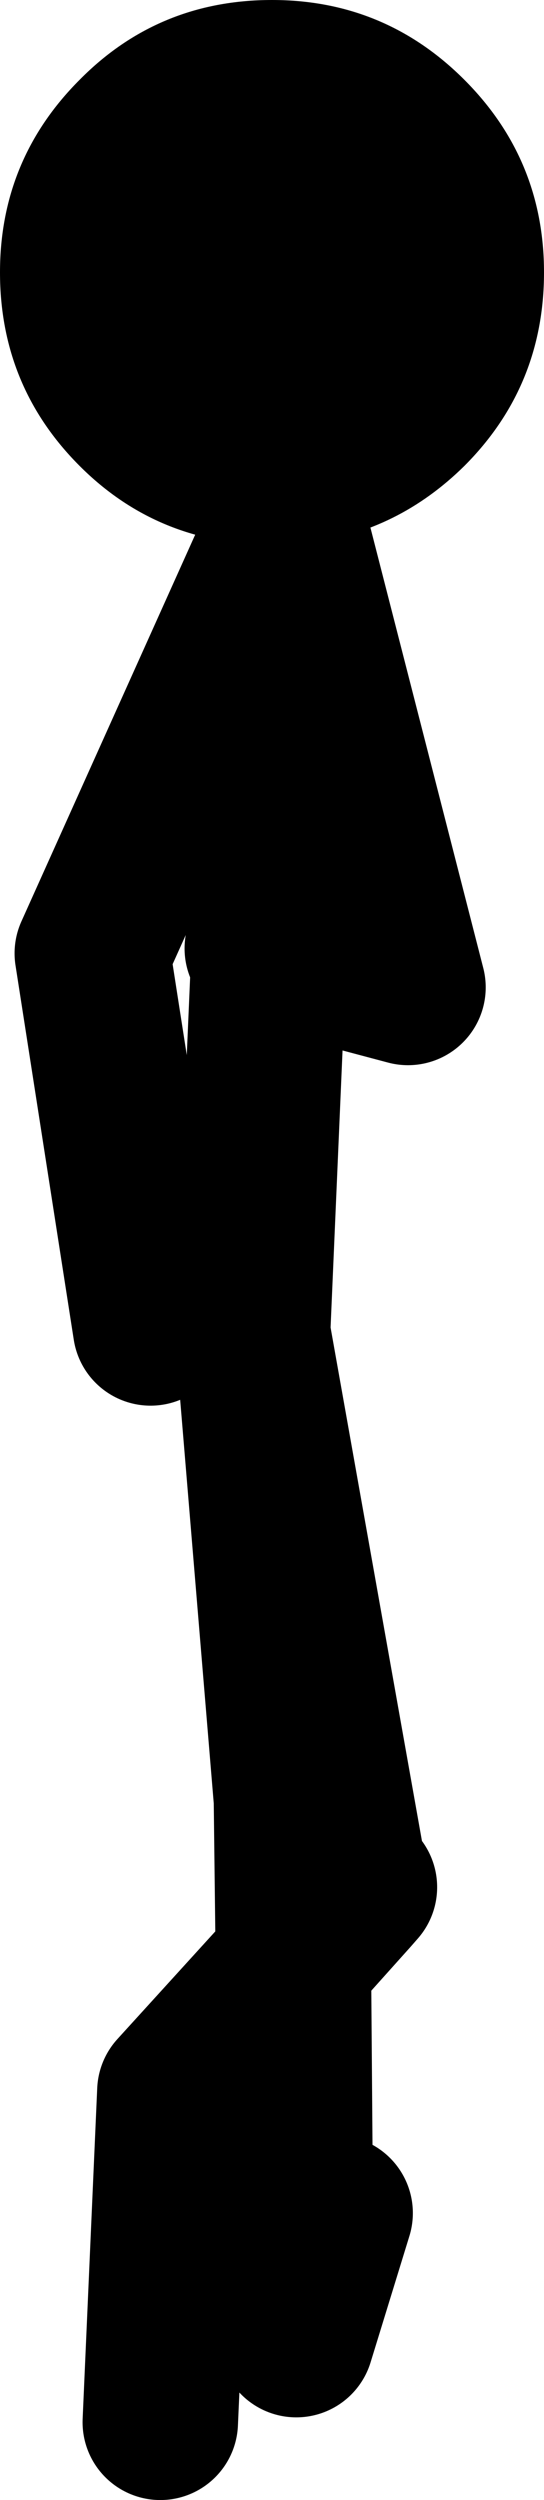 <?xml version="1.0" encoding="UTF-8" standalone="no"?>
<svg xmlns:xlink="http://www.w3.org/1999/xlink" height="128.5px" width="28.0px" xmlns="http://www.w3.org/2000/svg">
  <g transform="matrix(1.0, 0.0, 0.0, 1.0, 10.0, 136.0)">
    <path d="M4.2 -108.0 L4.05 -108.0 4.0 -108.0 Q-1.85 -108.0 -5.9 -112.05 -10.0 -116.15 -10.0 -122.0 -10.0 -127.8 -5.9 -131.9 -1.85 -136.0 4.0 -136.0 9.8 -136.0 13.9 -131.9 18.0 -127.8 18.0 -122.0 18.0 -116.15 13.9 -112.05 10.5 -108.7 5.95 -108.1 L5.85 -108.1 5.55 -108.05 5.15 -108.05 4.7 -108.0 4.2 -108.0" fill="#000000" fill-rule="evenodd" stroke="none"/>
    <path d="M5.15 -108.05 L11.0 -85.25 3.85 -87.15 3.0 -67.5 8.15 -38.6 8.5 -39.0 M4.2 -108.0 L-5.25 -87.0 -2.25 -67.75 M4.7 -108.0 L3.85 -87.15 3.5 -87.25 M3.0 -67.5 L5.0 -43.5 5.1 -35.2 8.15 -38.6 M5.1 -35.2 L5.25 -15.75 7.25 -22.25 M5.1 -35.2 L-1.0 -28.5 -1.75 -11.5" fill="none" stroke="#000000" stroke-linecap="round" stroke-linejoin="round" stroke-width="8.0"/>
  </g>
</svg>
